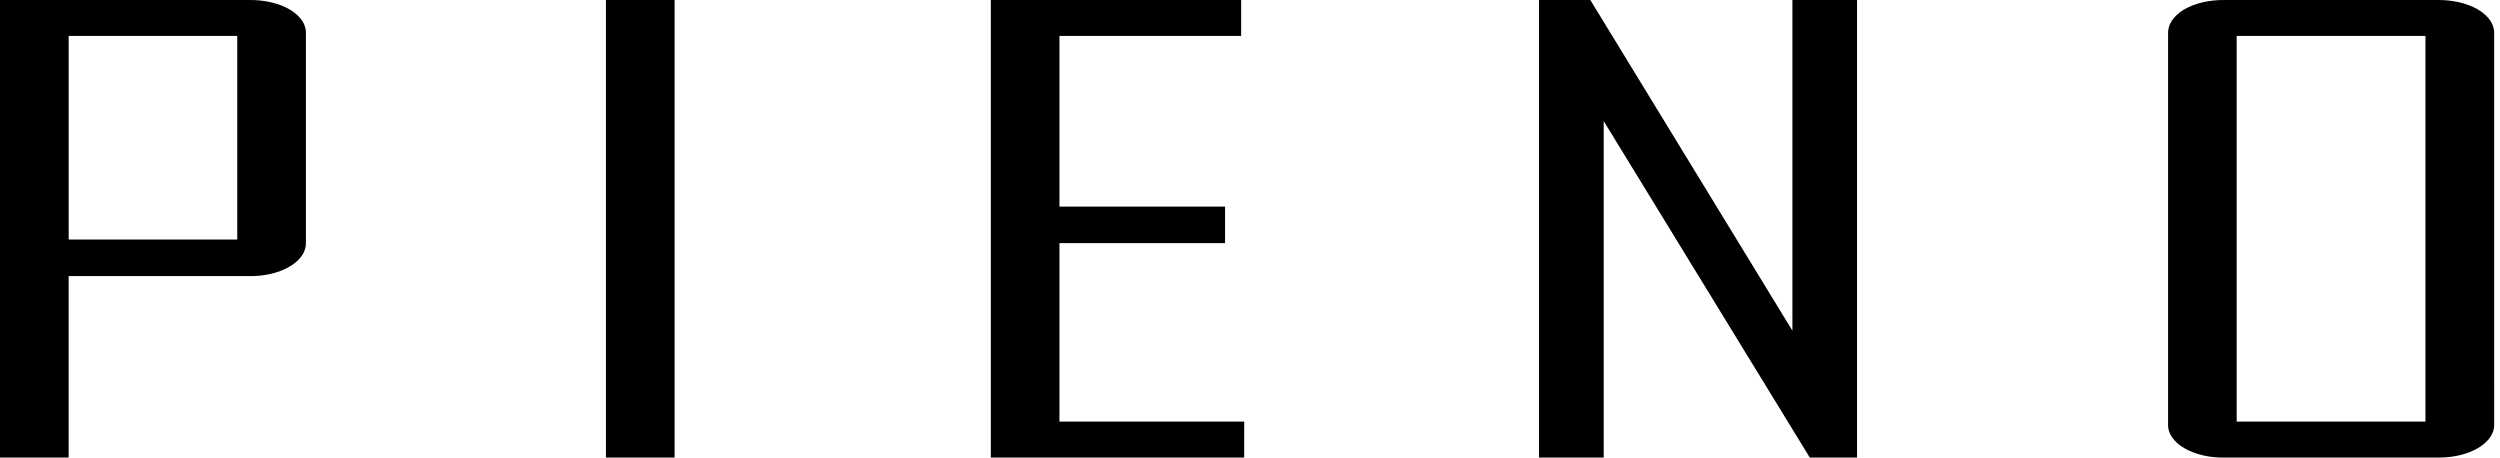 <svg width="153" height="28" viewBox="0 0 153 28" fill="none" xmlns="http://www.w3.org/2000/svg">
<path fill-rule="evenodd" clip-rule="evenodd" d="M18.721 14.82C18.737 15.095 18.658 15.37 18.488 15.626C18.317 15.883 18.06 16.116 17.732 16.31C17.403 16.505 17.011 16.658 16.578 16.759C16.146 16.86 15.684 16.907 15.219 16.897H4.201V28.001H0V0.001H15.219C15.683 -0.008 16.145 0.038 16.577 0.138C17.009 0.238 17.402 0.389 17.733 0.582C18.062 0.778 18.32 1.011 18.491 1.269C18.661 1.526 18.74 1.802 18.722 2.078L18.721 14.82ZM14.52 2.198H4.202V14.661H14.52V2.198ZM41.285 28.001H37.084V0.001H41.285V28.001ZM76.144 28.001H60.638V0.001H75.959V2.198H64.839V12.645H74.973V14.88H64.839V25.802H76.146L76.144 28.001ZM113.651 28.001H110.758L98.147 7.41V28.001H94.189V0.001H97.329L109.696 20.238V0.001H113.651V28.001ZM152.644 25.924C152.663 26.2 152.585 26.475 152.416 26.733C152.247 26.99 151.989 27.223 151.66 27.418C151.331 27.613 150.938 27.766 150.504 27.866C150.071 27.967 149.607 28.013 149.142 28.001H136.189C135.723 28.014 135.259 27.969 134.824 27.869C134.39 27.769 133.995 27.616 133.666 27.421C133.336 27.226 133.079 26.992 132.911 26.734C132.742 26.476 132.666 26.201 132.687 25.924V2.078C132.67 1.803 132.748 1.528 132.915 1.271C133.083 1.013 133.337 0.779 133.662 0.582C133.994 0.388 134.389 0.237 134.823 0.137C135.257 0.038 135.721 -0.009 136.186 0.001H149.14C149.603 -0.008 150.065 0.039 150.497 0.138C150.929 0.238 151.322 0.389 151.653 0.582C151.982 0.778 152.24 1.011 152.41 1.269C152.581 1.526 152.66 1.802 152.642 2.078L152.644 25.924ZM148.439 2.198H136.884V25.802H148.439V2.198Z" fill="black"/>
</svg>
